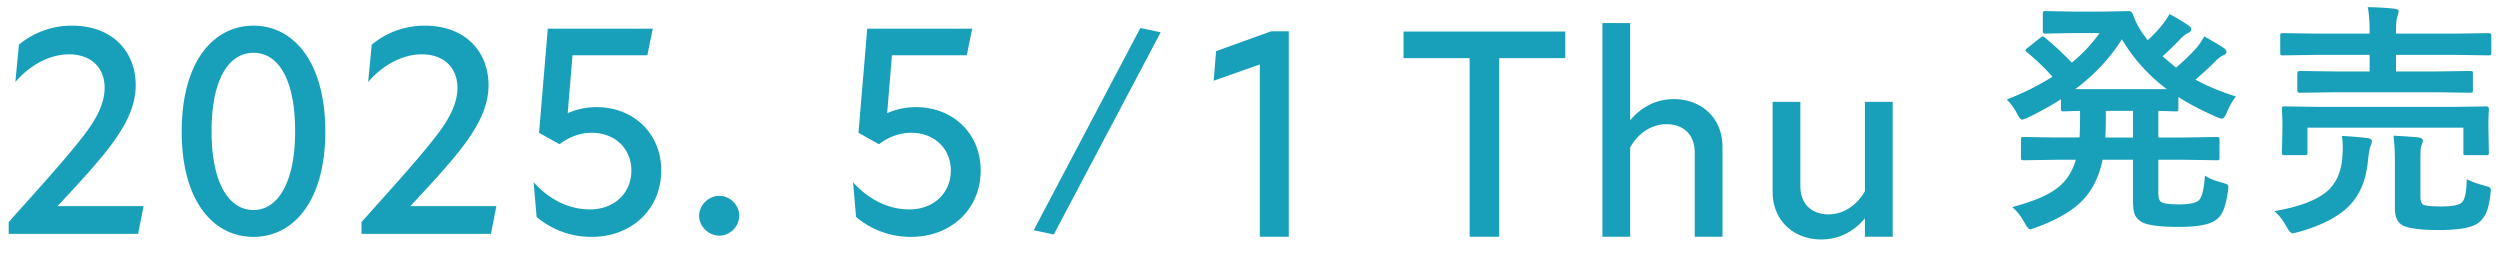<svg width="188" height="19" viewBox="0 0 188 19" fill="none" xmlns="http://www.w3.org/2000/svg"><path d="M68.46 17.813a6.348 6.348 0 01-4.084-1.498l-.226-2.61c.975 1.09 2.427 2.043 4.242 2.043 1.77 0 3.109-1.18 3.109-2.927 0-1.633-1.225-2.836-2.972-2.836-1.021 0-1.838.408-2.428.862l-1.543-.862.658-7.828h7.896l-.409 1.997h-5.627l-.362 4.356a5.336 5.336 0 012.155-.454c2.79 0 4.878 1.974 4.878 4.765 0 2.904-2.223 5.014-5.286 4.992zm-14.366-.092c-.816 0-1.52-.703-1.52-1.497 0-.794.704-1.497 1.52-1.497.817 0 1.498.703 1.498 1.497 0 .794-.68 1.497-1.498 1.497zm-9.656.092a6.348 6.348 0 01-4.084-1.498l-.226-2.61c.975 1.09 2.427 2.043 4.242 2.043 1.77 0 3.109-1.18 3.109-2.927 0-1.633-1.225-2.836-2.972-2.836-1.021 0-1.838.408-2.428.862l-1.543-.862.658-7.828h7.896l-.409 1.997h-5.627l-.363 4.356a5.336 5.336 0 012.156-.454c2.79 0 4.878 1.974 4.878 4.765 0 2.904-2.224 5.014-5.287 4.992zm-17.253-1.112c1.838-2.065 4.402-4.855 5.763-6.67.976-1.294 1.452-2.383 1.452-3.426 0-1.52-1.021-2.519-2.677-2.519-1.634 0-3.131.998-4.039 2.088l.272-2.814a6.18 6.18 0 013.994-1.43c3.04 0 4.787 1.952 4.787 4.47 0 2.814-2.314 5.264-5.876 9.099h6.466l-.408 2.087h-9.734v-.885zm-8.121 1.112c-3.018 0-5.4-2.677-5.4-7.918 0-5.264 2.382-7.964 5.4-7.964 2.995 0 5.4 2.7 5.4 7.964 0 5.24-2.405 7.918-5.4 7.918zM15.91 9.872c0 3.88 1.293 5.922 3.154 5.922 1.815 0 3.13-2.042 3.13-5.922 0-3.925-1.27-5.9-3.13-5.9-1.86 0-3.154 1.975-3.154 5.9zM.653 16.701c1.838-2.065 4.402-4.855 5.763-6.67.976-1.294 1.452-2.383 1.452-3.426 0-1.52-1.02-2.519-2.677-2.519-1.634 0-3.131.998-4.039 2.088l.272-2.814a6.18 6.18 0 013.994-1.43c3.04 0 4.787 1.952 4.787 4.47 0 2.814-2.314 5.264-5.876 9.099h6.466l-.409 2.087H.653v-.885z" fill="#189FBA"/><path fill-rule="evenodd" clip-rule="evenodd" d="M87.282 2.432l-1.528-.325-8.021 15.207 1.51.321 8.039-15.203z" fill="#189FBA"/><path d="M135.387 13.99c0 1.383.885 2.132 2.133 2.132 1.067 0 2.11-.658 2.723-1.747V7.66h2.087v10.142h-2.087v-1.384c-.862 1.021-1.974 1.588-3.29 1.588-2.019 0-3.653-1.361-3.653-3.607v-6.74h2.087v6.33zm-7.943-2.52c0-1.383-.885-2.132-2.132-2.132-1.09 0-2.111.658-2.723 1.747v6.716h-2.088V1.737h2.088v7.306c.862-1.02 1.974-1.588 3.29-1.588 2.019 0 3.653 1.361 3.653 3.607v6.74h-2.088V11.47zm-16.928 6.332V4.37h-4.969V2.373h12.161V4.37h-4.969v13.432h-2.223zm-15.777 0V4.846l-3.471 1.226.181-2.224 4.152-1.497h1.316V17.8H94.74zm71.069-4.597c.357.23.779.403 1.264.518.224.061.361.11.409.146.061.042.091.115.091.218 0 .06-.009.152-.027.273-.103.704-.234 1.219-.391 1.546-.14.298-.34.528-.601.692-.479.31-1.373.464-2.683.464-1.528 0-2.489-.137-2.884-.41-.248-.17-.409-.37-.482-.6-.066-.206-.1-.528-.1-.964v-3.075h-2.292c-.273 1.365-.846 2.453-1.719 3.266-.758.697-1.862 1.31-3.311 1.837-.237.085-.373.128-.409.128-.104 0-.24-.155-.41-.464-.273-.51-.588-.913-.946-1.21 1.577-.412 2.72-.898 3.429-1.456.655-.521 1.107-1.221 1.356-2.1h-1.401l-2.492.036c-.11 0-.176-.013-.201-.037-.018-.024-.027-.079-.027-.163v-1.347c0-.097.015-.154.046-.172.024-.019.085-.028.182-.028l2.492.037h1.683a32.06 32.06 0 00.036-1.365v-.637c-.327.006-.634.016-.919.028l-.291.009c-.109 0-.175-.012-.2-.037-.018-.024-.027-.078-.027-.163v-.71c-.679.437-1.51.898-2.492 1.383-.225.097-.37.145-.437.145-.097 0-.227-.16-.391-.482a4.05 4.05 0 00-.755-1.028 20.215 20.215 0 003.438-1.71 15.305 15.305 0 00-1.883-1.81c-.097-.079-.145-.142-.145-.19 0-.031.048-.086.145-.165l.937-.746c.103-.078.173-.118.209-.118.037 0 .091.027.164.082a24.184 24.184 0 012.029 1.883 11.376 11.376 0 002.083-2.22h-2.083l-1.956.037c-.109 0-.173-.012-.191-.036-.024-.025-.036-.08-.036-.164V1.034c0-.097.015-.155.045-.173.024-.018.085-.027.182-.027l1.956.036h2.574l1.692-.036c.145 0 .251.076.318.227.212.6.497 1.134.855 1.601.012.019.1.14.264.364a8.95 8.95 0 001.119-1.191 5.51 5.51 0 00.518-.774c.394.194.874.48 1.438.855.133.091.2.188.2.292 0 .115-.082.209-.246.281-.218.11-.427.276-.628.5-.46.486-.888.898-1.282 1.238.449.394.788.68 1.019.855a15.487 15.487 0 001.591-1.546c.231-.304.404-.57.519-.8.594.327 1.076.612 1.446.854.152.097.228.203.228.319 0 .109-.082.194-.246.254-.188.079-.403.249-.646.51-.412.406-.891.846-1.437 1.319.885.479 1.898.9 3.038 1.264a5.42 5.42 0 00-.673 1.182c-.133.322-.252.483-.355.483-.091 0-.233-.043-.427-.128-1.122-.491-2.077-.991-2.866-1.5v.882c0 .097-.012.154-.036.172-.024.019-.082.028-.173.028l-.409-.01a35.08 35.08 0 00-.892-.027v2.002h1.883l2.511-.037c.097 0 .158.012.182.037.018.024.027.078.027.163v1.347c0 .09-.012.148-.036.172-.018.019-.076.028-.173.028l-2.511-.037h-1.883v2.51c0 .34.067.559.201.656.163.127.618.19 1.364.19.764 0 1.255-.1 1.474-.3.248-.23.403-.851.464-1.864zm-6.241-10.252c-.867 1.39-2.034 2.638-3.502 3.748h6.877a12.916 12.916 0 01-3.375-3.748zm-1.246 7.387h2.083V8.338h-2.046v.637c0 .334-.012.788-.037 1.365zm17.201-3.402l-2.574.036c-.128 0-.191-.066-.191-.2V5.537c0-.133.063-.2.191-.2l2.574.036h2.674V4.127h-4.093l-2.402.037c-.109 0-.175-.016-.2-.046-.018-.024-.027-.082-.027-.173V2.672c0-.085.015-.137.046-.155.024-.018.084-.027.181-.027l2.402.036h4.093V2.49c0-.867-.048-1.52-.145-1.956.806.018 1.488.06 2.046.128.188.024.282.087.282.19 0 .08-.03.204-.091.374-.072.181-.109.603-.109 1.264v.036h4.539l2.429-.036c.133 0 .2.06.2.182v1.273c0 .103-.012.167-.036.191-.025.018-.079.028-.164.028l-2.429-.037h-4.539v1.246h3.011l2.556-.036c.109 0 .173.012.191.036.018.025.027.08.027.164v1.237c0 .097-.012.155-.036.173-.024.018-.085.027-.182.027l-2.556-.036h-7.668zm8.941 1.1l2.493-.036c.139 0 .209.064.209.191l-.036.81v.673l.036 1.792c0 .09-.012.149-.036.173-.018.018-.076.027-.173.027h-1.501c-.103 0-.164-.012-.182-.036-.018-.025-.027-.08-.027-.164V9.603h-11.725v1.865c0 .097-.012.155-.037.173-.024.018-.082.027-.173.027h-1.482c-.109 0-.176-.012-.2-.036-.019-.025-.028-.08-.028-.164l.037-1.792V9.12l-.037-.928c0-.09.013-.145.037-.163.03-.019.094-.028.191-.028l2.474.037h10.16zm1.037 5.44a6.83 6.83 0 001.338.482c.218.06.348.106.391.137.054.042.082.115.082.218a1.9 1.9 0 01-.028.264c-.066.636-.179 1.122-.336 1.455-.122.273-.306.51-.555.71-.461.37-1.452.555-2.975.555-1.267 0-2.143-.1-2.628-.3-.461-.195-.692-.634-.692-1.32v-3.556c0-.704-.036-1.343-.109-1.92.74.037 1.359.08 1.856.128.236.036.355.112.355.227a.749.749 0 01-.11.373c-.048.128-.072.43-.072.91v2.983c0 .328.088.525.263.592.225.072.664.109 1.319.109.789 0 1.292-.094 1.51-.282.243-.194.373-.783.391-1.765zm-14.472 2.402c1.953-.34 3.311-.87 4.075-1.592.607-.576.953-1.386 1.037-2.429a9.31 9.31 0 00.037-.791c0-.285-.021-.567-.064-.846.679.036 1.325.09 1.938.163.212.037.318.119.318.246 0 .049-.036.173-.109.373-.067.152-.131.512-.191 1.082-.134 1.462-.619 2.608-1.456 3.439-.824.812-2.089 1.455-3.793 1.928-.23.06-.373.091-.427.091-.109 0-.249-.148-.419-.445-.291-.54-.606-.947-.946-1.22z" fill="#189FBA"/></svg>